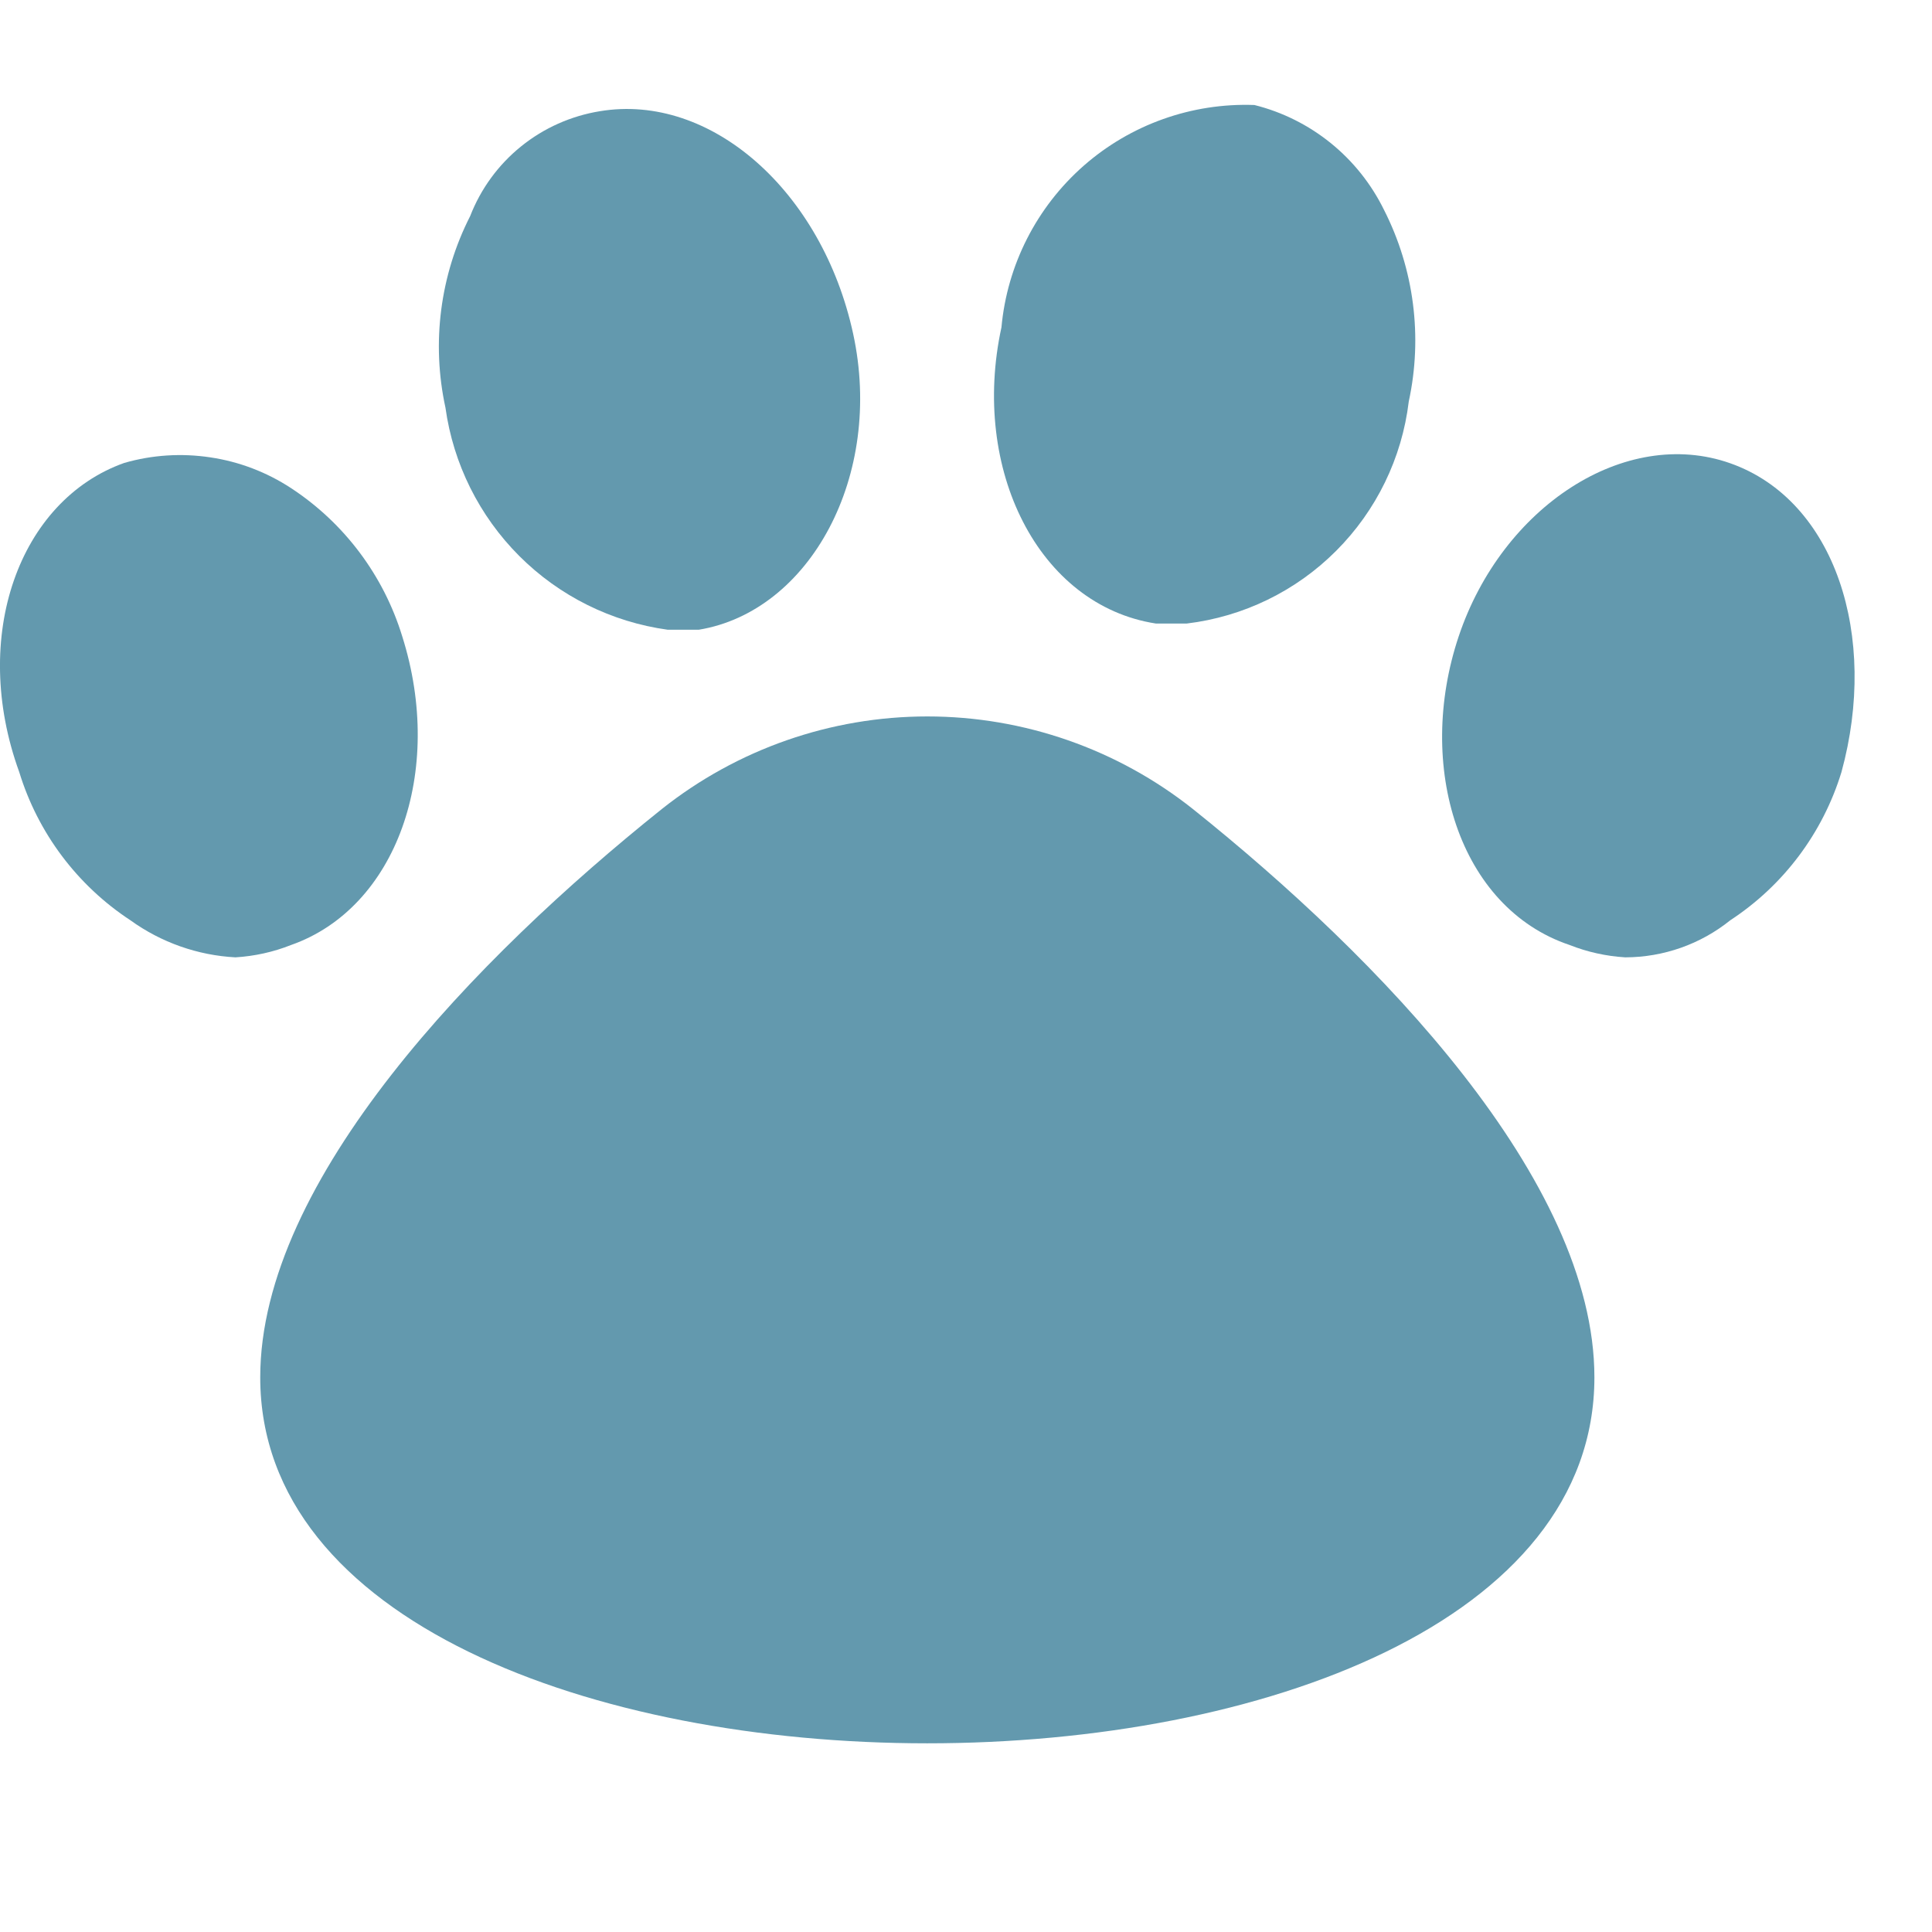 <svg width="23" height="23" viewBox="0 0 23 23" fill="none" xmlns="http://www.w3.org/2000/svg">
<g clip-path="url(#clip0_71_875)">
<path d="M5.303 4.853C5.135 4.082 5.239 3.276 5.597 2.573C5.723 2.248 5.932 1.962 6.203 1.743C6.474 1.524 6.797 1.38 7.141 1.324C8.465 1.103 9.788 2.279 10.156 3.971C10.524 5.663 9.641 7.28 8.318 7.497H7.95C7.281 7.405 6.66 7.097 6.182 6.619C5.705 6.142 5.396 5.522 5.303 4.853Z" fill="#6399AE"/>
<path d="M3.465 11.25C3.254 11.334 3.03 11.383 2.803 11.397C2.353 11.373 1.919 11.22 1.553 10.956C0.919 10.54 0.451 9.916 0.229 9.191C-0.359 7.574 0.229 5.956 1.479 5.511C1.812 5.415 2.162 5.393 2.505 5.445C2.848 5.496 3.175 5.621 3.465 5.811C4.098 6.226 4.566 6.85 4.788 7.574C5.3 9.191 4.715 10.811 3.465 11.25Z" fill="#6399AE"/>
<path d="M11.922 3.897C11.99 3.155 12.34 2.467 12.9 1.974C13.46 1.482 14.188 1.223 14.933 1.25C15.266 1.333 15.576 1.488 15.843 1.704C16.11 1.92 16.326 2.192 16.477 2.5C16.834 3.203 16.938 4.009 16.771 4.78C16.69 5.453 16.385 6.079 15.906 6.558C15.427 7.038 14.801 7.342 14.128 7.423H13.76C12.363 7.206 11.554 5.588 11.922 3.897Z" fill="#6399AE"/>
<path d="M21.922 9.192C21.7 9.917 21.232 10.541 20.598 10.956C20.244 11.241 19.803 11.396 19.348 11.397C19.121 11.383 18.898 11.334 18.686 11.25C17.366 10.807 16.848 9.118 17.366 7.574C17.884 6.03 19.348 5.074 20.598 5.515C21.848 5.956 22.366 7.574 21.922 9.192Z" fill="#6399AE"/>
<path d="M18.981 16.397C18.981 22.206 3.098 22.206 3.098 16.397C3.098 14.044 5.672 11.397 7.878 9.632C8.777 8.918 9.891 8.529 11.04 8.529C12.188 8.529 13.303 8.918 14.202 9.632C16.408 11.397 18.981 14.044 18.981 16.397Z" fill="#6399AE"/>
</g>
<defs>
<clipPath id="clip0_71_875">
<rect width="22.077" height="22.06" fill="white"/>
</clipPath>
</defs>
</svg>
